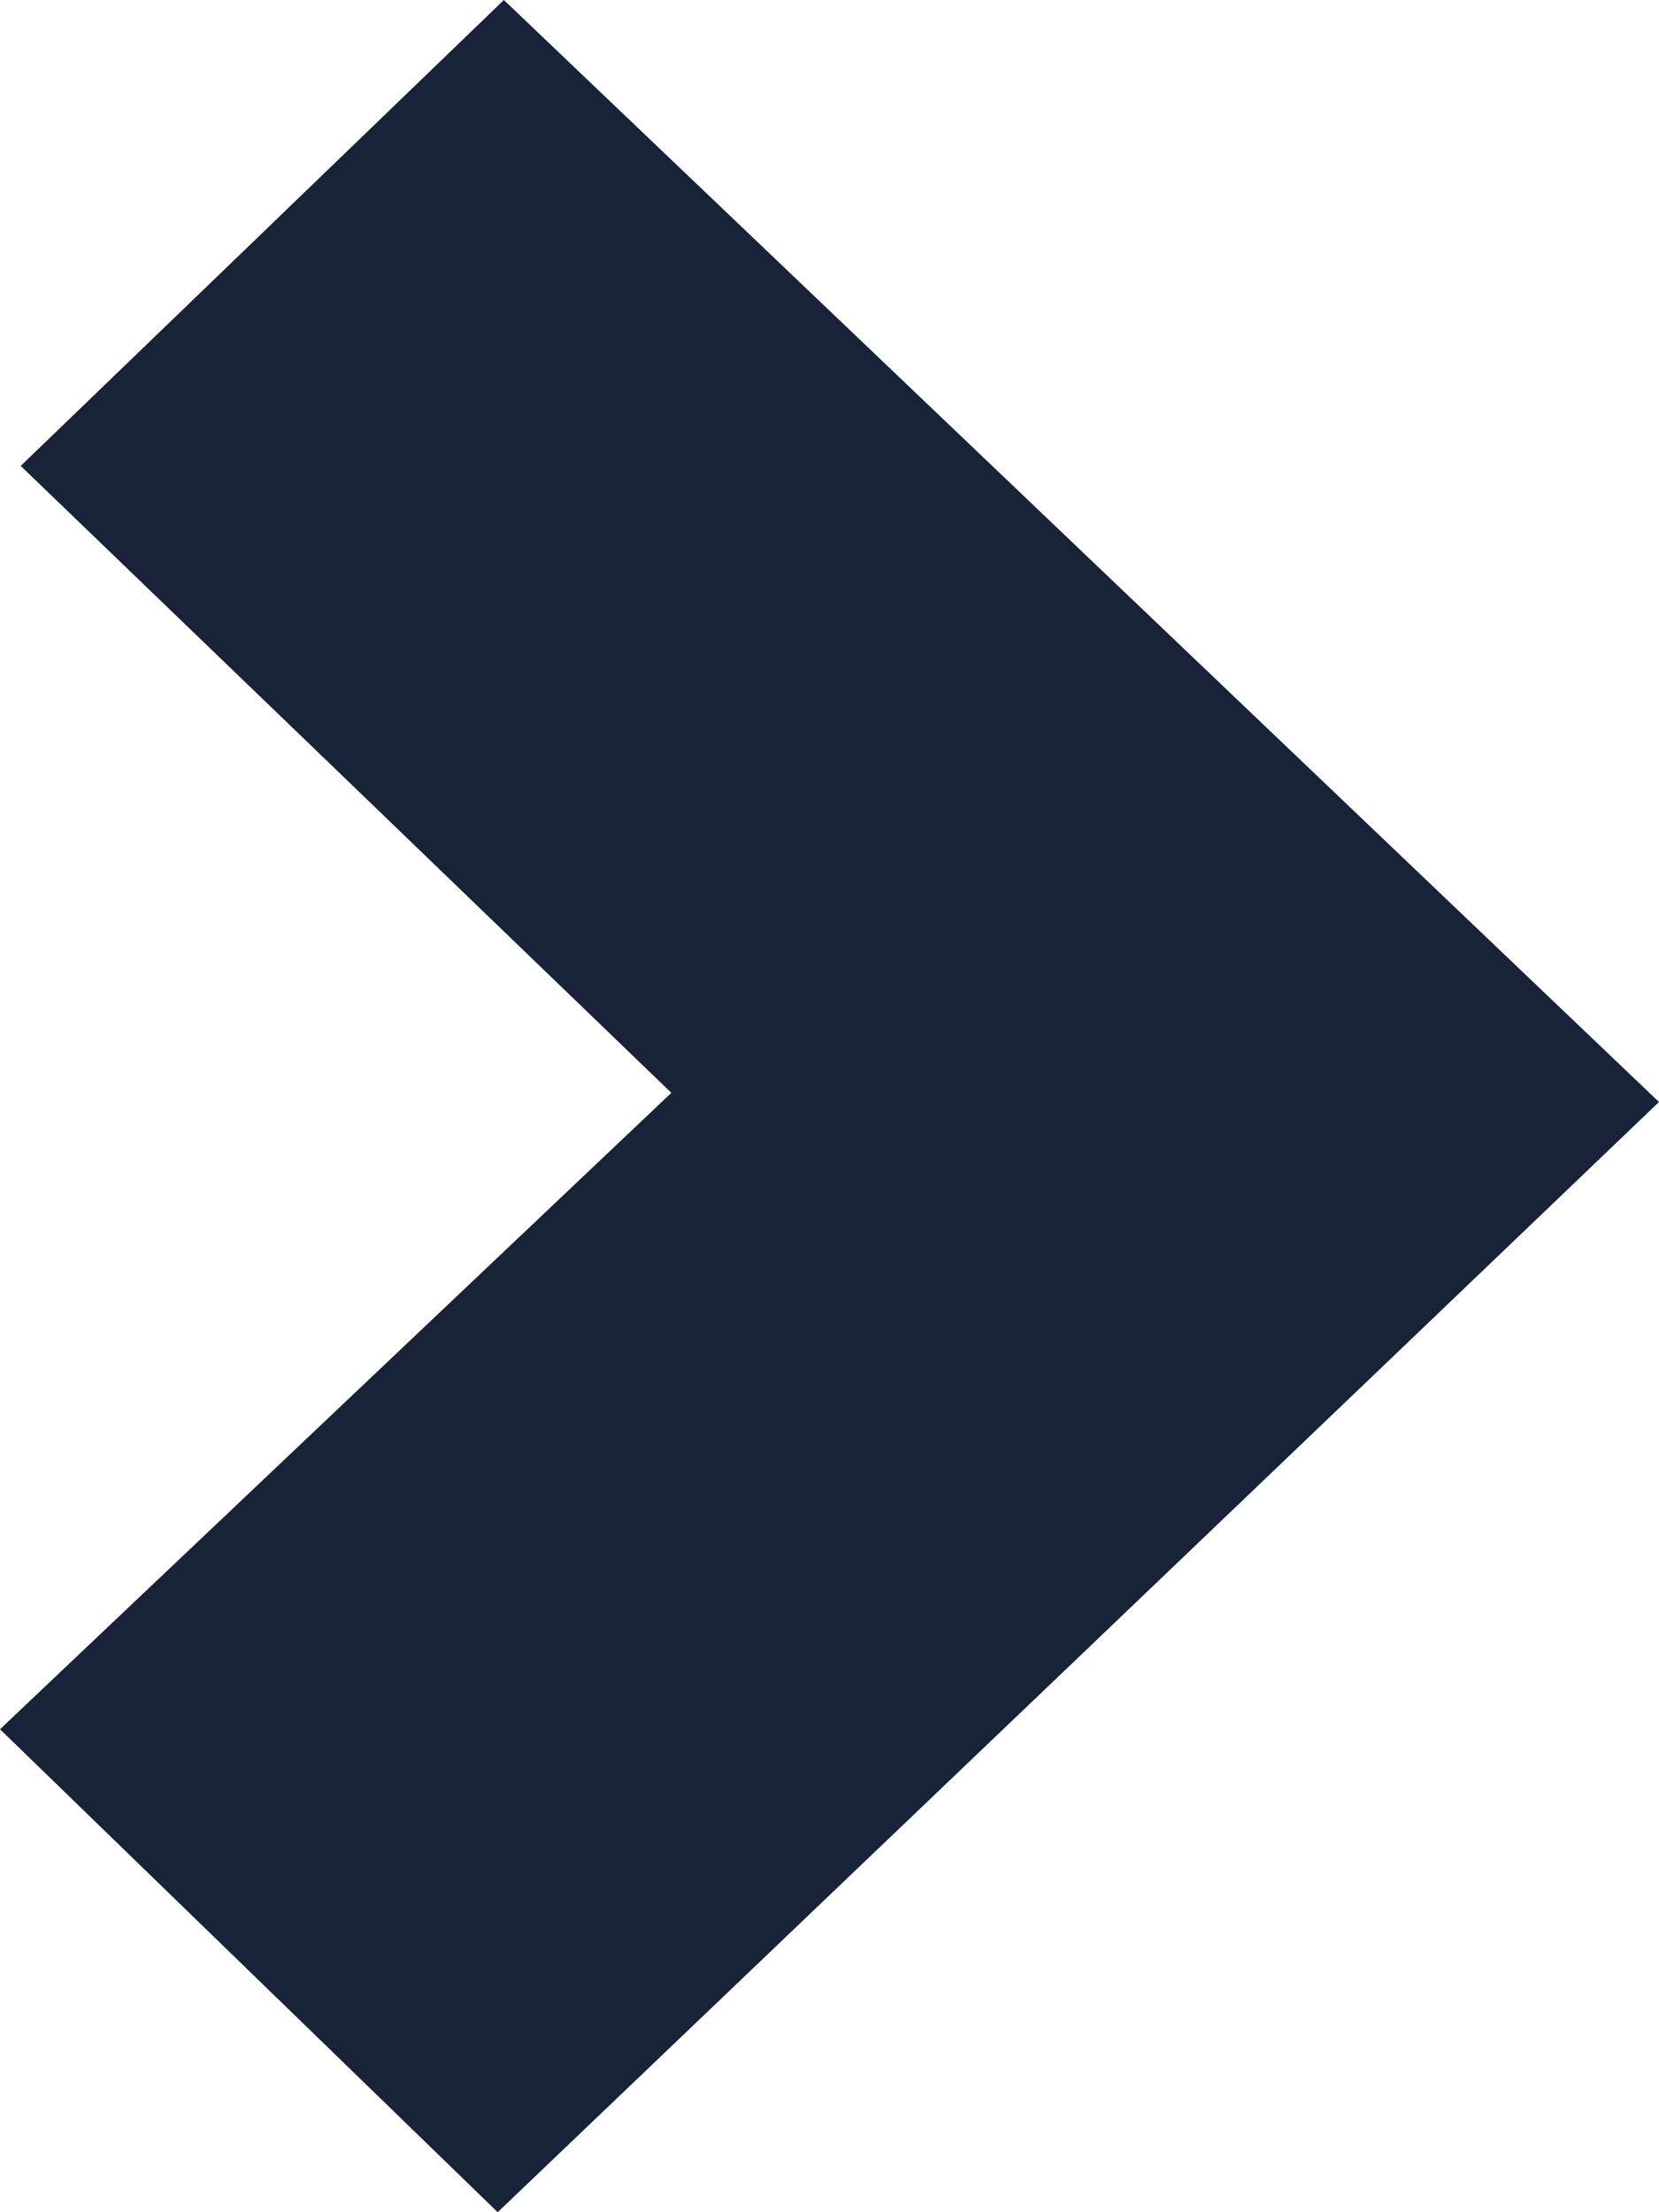 <svg width="21" height="28" viewBox="0 0 21 28" fill="none" xmlns="http://www.w3.org/2000/svg">
<path d="M6.3 28C4.198 25.961 2.101 23.926 0 21.887C2.796 19.237 5.702 16.482 8.498 13.832C5.753 11.186 3.007 8.539 0.262 5.897C2.3 3.932 4.339 1.968 6.378 0C11.252 4.648 16.126 9.3 21 13.948C16.142 18.6 11.166 23.352 6.3 28Z" fill="#182339"/>
</svg>
